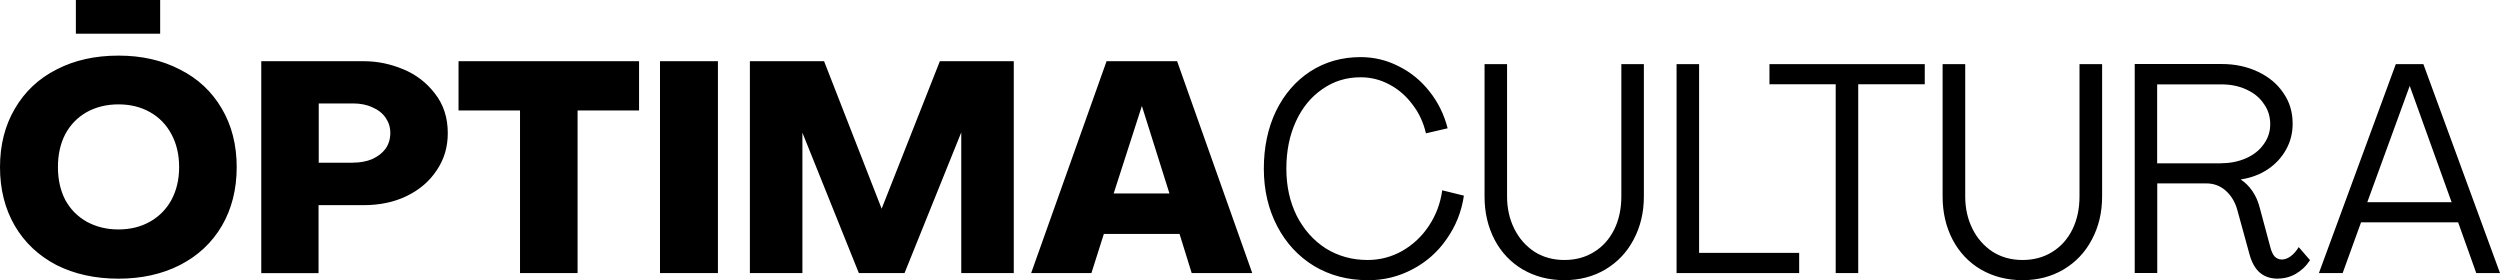 <svg xmlns="http://www.w3.org/2000/svg" width="1231" height="138" viewBox="0 0 1231 138" fill="none"><path d="M58.343 137.218C46.84 137.218 36.671 134.965 27.791 130.503C19.003 125.904 12.193 119.51 7.316 111.231C2.439 102.86 0 93.201 0 82.301C0 71.4 2.439 61.787 7.316 53.508C12.193 45.137 19.003 38.697 27.791 34.236C36.671 29.637 46.84 27.383 58.343 27.383C69.846 27.383 79.831 29.683 88.619 34.236C97.499 38.697 104.355 45.137 109.232 53.508C114.109 61.787 116.548 71.4 116.548 82.301C116.548 93.201 114.109 102.86 109.232 111.231C104.355 119.51 97.499 125.95 88.619 130.503C79.831 134.965 69.754 137.218 58.343 137.218ZM58.343 112.979C64.186 112.979 69.34 111.691 73.849 109.162C78.312 106.632 81.855 103.09 84.386 98.491C86.916 93.799 88.205 88.418 88.205 82.255C88.205 76.091 86.916 70.71 84.386 66.018C81.855 61.327 78.358 57.739 73.849 55.21C69.386 52.68 64.186 51.392 58.343 51.392C52.499 51.392 47.3 52.68 42.699 55.21C38.236 57.739 34.693 61.327 32.162 66.018C29.724 70.71 28.527 76.091 28.527 82.255C28.527 88.418 29.724 93.799 32.162 98.491C34.693 103.09 38.19 106.632 42.699 109.162C47.3 111.691 52.499 112.979 58.343 112.979ZM128.695 30.142H179.262C185.796 30.142 192.237 31.476 198.541 34.098C204.891 36.72 210.09 40.721 214.185 46.103C218.372 51.438 220.489 57.923 220.489 65.558C220.489 72.366 218.694 78.483 215.059 83.818C211.562 89.154 206.639 93.431 200.289 96.513C194.032 99.549 186.946 101.02 178.94 101.02H156.854V134.505H128.649V30.189L128.695 30.142ZM173.741 80.093C177.33 80.093 180.504 79.495 183.265 78.345C186.072 77.057 188.28 75.355 189.845 73.24C191.409 70.986 192.191 68.41 192.191 65.513C192.191 62.615 191.409 60.177 189.845 57.923C188.28 55.67 186.072 53.968 183.265 52.818C180.55 51.53 177.376 50.932 173.741 50.932H156.946V80.139H173.741V80.093ZM256.056 54.382H225.78V30.142H314.675V54.382H284.399V134.459H256.056V54.382ZM324.981 30.142H353.509V134.459H324.981V30.142ZM369.245 30.142H405.778L434.121 102.768L462.787 30.142H499.182V134.459H473.324V65.191L445.394 134.459H422.895L395.103 65.329V134.459H369.245V30.142ZM544.826 30.142H579.611L616.604 134.459H586.789L580.807 115.187H543.537L537.418 134.459H507.74L544.872 30.142H544.826ZM575.838 95.271L562.264 52.174L548.369 95.271H575.838ZM673.475 137.954C663.628 137.954 654.794 135.609 647.018 130.963C639.334 126.272 633.26 119.74 628.889 111.369C624.518 102.998 622.31 93.523 622.31 83.037C622.31 72.55 624.288 63.075 628.291 54.704C632.386 46.333 638.046 39.801 645.27 35.11C652.586 30.419 660.822 28.119 669.978 28.119C676.604 28.119 682.861 29.637 688.705 32.626C694.64 35.57 699.702 39.709 703.889 45.045C708.076 50.288 711.067 56.359 712.815 63.167L702.14 65.65C700.852 60.177 698.643 55.44 695.422 51.346C692.294 47.161 688.521 43.895 684.012 41.549C679.64 39.203 674.947 38.054 669.978 38.054C662.938 38.054 656.681 39.985 651.113 43.895C645.546 47.712 641.221 53.002 638.092 59.809C634.963 66.616 633.399 74.389 633.399 83.037C633.399 91.683 635.101 99.365 638.506 106.264C642.003 113.071 646.788 118.452 652.816 122.316C658.935 126.134 665.837 128.019 673.429 128.019C679.548 128.019 685.254 126.502 690.545 123.512C695.791 120.476 700.162 116.383 703.567 111.231C707.063 105.988 709.272 100.147 710.146 93.707L720.821 96.329C719.671 104.24 716.818 111.323 712.355 117.671C707.984 124.018 702.37 128.985 695.561 132.573C688.843 136.16 681.481 138 673.475 138V137.954ZM770.33 137.954C762.738 137.954 755.882 136.206 749.854 132.711C743.919 129.215 739.272 124.34 735.959 118.085C732.646 111.737 730.99 104.654 730.99 96.743V31.568H742.078V96.743C742.078 102.492 743.229 107.736 745.575 112.519C747.922 117.303 751.235 121.074 755.514 123.926C759.793 126.64 764.716 128.019 770.284 128.019C775.851 128.019 780.728 126.686 784.915 124.064C789.195 121.442 792.507 117.717 794.854 112.979C797.201 108.196 798.351 102.768 798.351 96.605V31.568H809.44V96.743C809.44 104.654 807.737 111.737 804.332 118.085C801.02 124.34 796.372 129.169 790.437 132.711C784.501 136.206 777.784 137.954 770.284 137.954H770.33ZM825.544 31.568H836.633V124.524H885.911V134.459H825.544V31.568ZM903.902 41.503H871.28V31.568H947.751V41.503H914.991V134.459H903.902V41.503ZM995.88 137.954C988.288 137.954 981.478 136.206 975.404 132.711C969.469 129.215 964.822 124.34 961.509 118.085C958.196 111.737 956.54 104.654 956.54 96.743V31.568H967.674V96.743C967.674 102.492 968.825 107.736 971.171 112.519C973.518 117.303 976.831 121.074 981.11 123.926C985.389 126.64 990.312 128.019 995.88 128.019C1001.45 128.019 1006.32 126.686 1010.51 124.064C1014.79 121.442 1018.1 117.717 1020.45 112.979C1022.8 108.196 1023.95 102.768 1023.95 96.605V31.568H1035.08V96.743C1035.08 104.654 1033.38 111.737 1029.97 118.085C1026.66 124.34 1022.01 129.169 1016.08 132.711C1010.14 136.206 1003.43 137.954 995.926 137.954H995.88ZM1121.54 137.218C1119.01 137.218 1116.8 136.712 1114.96 135.747C1113.12 134.781 1111.6 133.401 1110.45 131.653C1109.3 129.905 1108.33 127.789 1107.69 125.352L1101.71 103.596C1100.65 99.595 1098.72 96.375 1096 93.937C1093.29 91.499 1090.07 90.304 1086.34 90.304H1062.23V134.413H1051.14V31.522H1093.98C1100.6 31.522 1106.54 32.81 1111.83 35.34C1117.21 37.87 1121.4 41.365 1124.39 45.873C1127.43 50.242 1128.9 55.256 1128.9 60.913C1128.9 65.513 1127.84 69.744 1125.68 73.608C1123.52 77.517 1120.53 80.783 1116.61 83.404C1112.8 85.934 1108.38 87.59 1103.32 88.372C1105.57 89.844 1107.5 91.775 1109.16 94.213C1110.82 96.651 1112.01 99.457 1112.8 102.676L1117.9 121.672C1118.41 123.604 1119.05 125.122 1119.93 126.18C1120.89 127.237 1122.14 127.789 1123.56 127.789C1124.99 127.789 1126.51 127.237 1127.93 126.18C1129.41 125.122 1130.69 123.604 1131.89 121.672L1137.46 128.111C1135.53 131.055 1133.18 133.263 1130.46 134.827C1127.75 136.39 1124.76 137.172 1121.54 137.172V137.218ZM1093.75 80.369C1098.21 80.369 1102.3 79.541 1106.03 77.885C1109.76 76.229 1112.61 73.93 1114.64 71.032C1116.8 68.088 1117.86 64.777 1117.86 61.097C1117.86 57.417 1116.8 53.922 1114.64 51.024C1112.61 47.989 1109.71 45.689 1106.03 44.033C1102.44 42.377 1098.35 41.549 1093.75 41.549H1062.18V80.415H1093.75V80.369ZM1179.7 31.568H1193.27L1231 134.459H1219.31L1210.39 109.483H1162.58L1153.52 134.459H1141.83L1179.7 31.568ZM1207.17 99.549L1186.55 42.285L1165.66 99.549H1207.17Z" fill="black"></path><rect x="37.355" width="41.507" height="16.596" fill="black"></rect></svg>